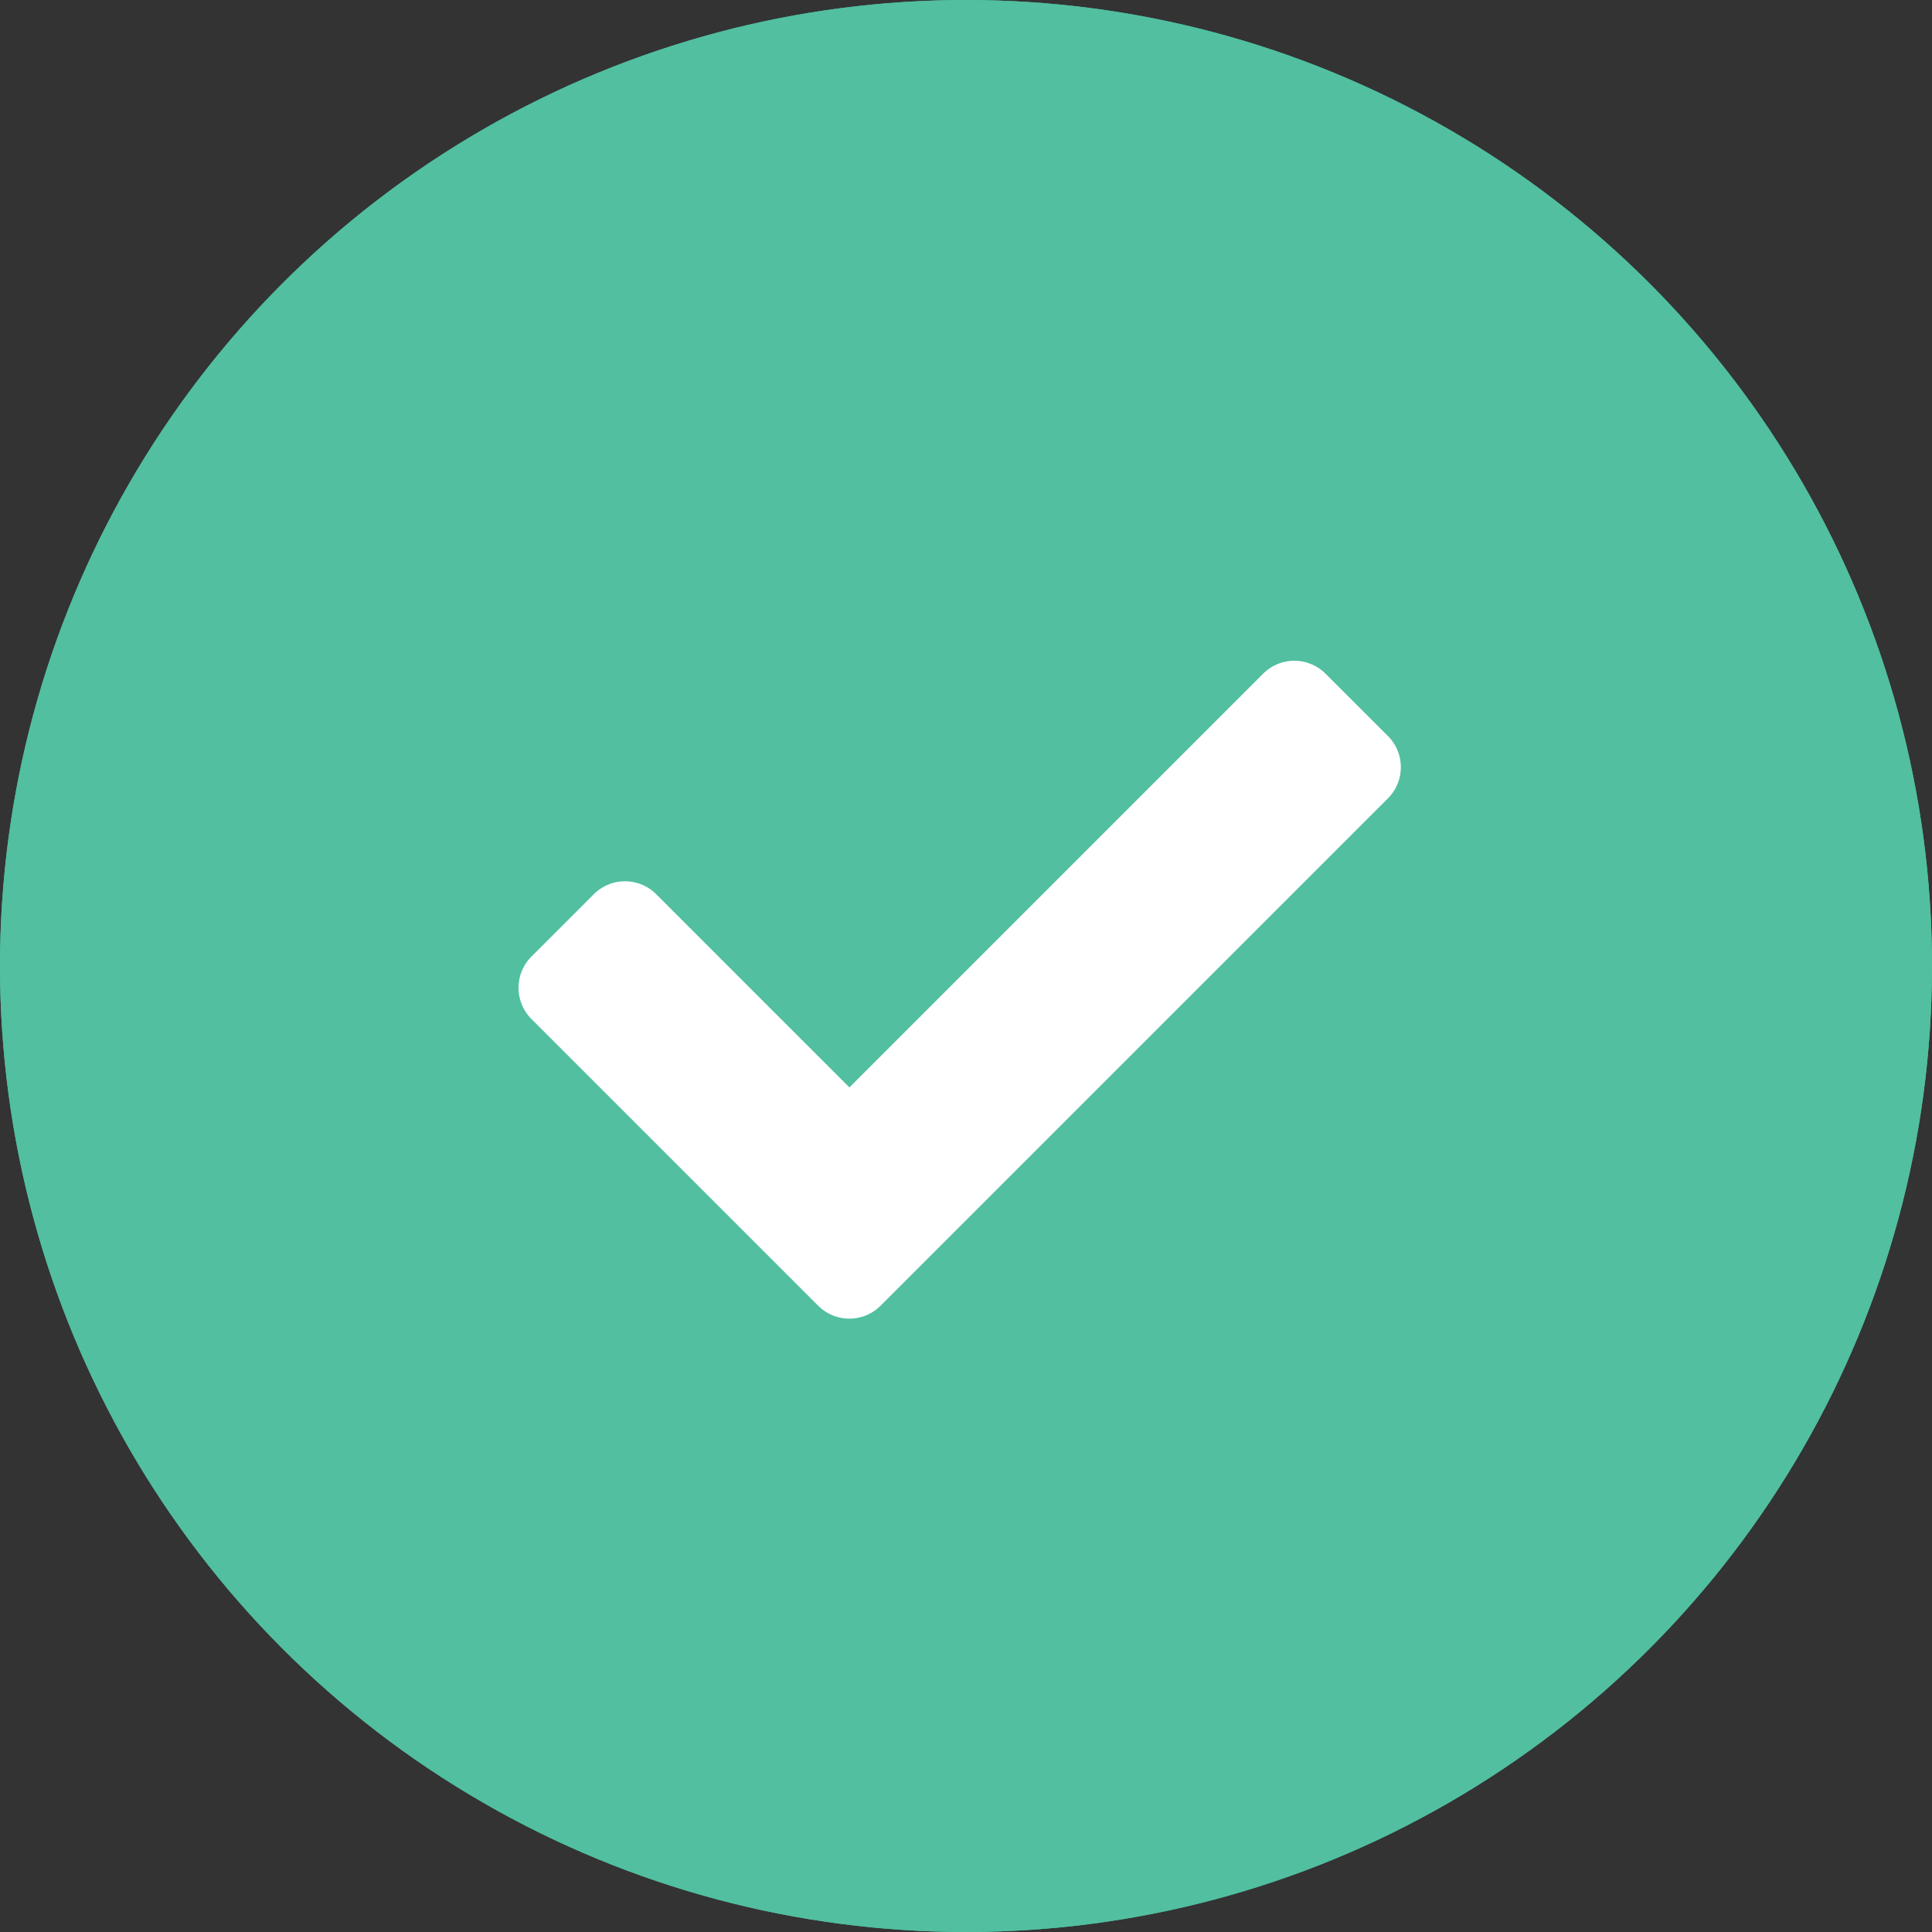 <svg xmlns="http://www.w3.org/2000/svg" width="152" height="152" viewBox="0 0 152 152">
  <rect x="0" y="0" width="152" height="152" fill="#333333" stroke="none"/>
  <g id="Groupe_811" data-name="Groupe 811" transform="translate(-98 -609.034)">
    <g id="Ellipse_1" data-name="Ellipse 1" transform="translate(98 609.034)" fill="#51bfa0" stroke="#51bfa0" stroke-width="1">
      <circle cx="76" cy="76" r="76" stroke="none"/>
      <circle cx="76" cy="76" r="75.5" fill="none"/>
    </g>
    <path id="Icon_awesome-check" data-name="Icon awesome-check" d="M23.576,55.323,1.017,32.764a3.471,3.471,0,0,1,0-4.908l4.908-4.908a3.471,3.471,0,0,1,4.908,0l15.2,15.2,32.55-32.55a3.471,3.471,0,0,1,4.908,0L68.4,10.5a3.471,3.471,0,0,1,0,4.908L28.484,55.323A3.471,3.471,0,0,1,23.576,55.323Z" transform="translate(138.794 656.438)" fill="#fff"/>
  </g>
</svg>
